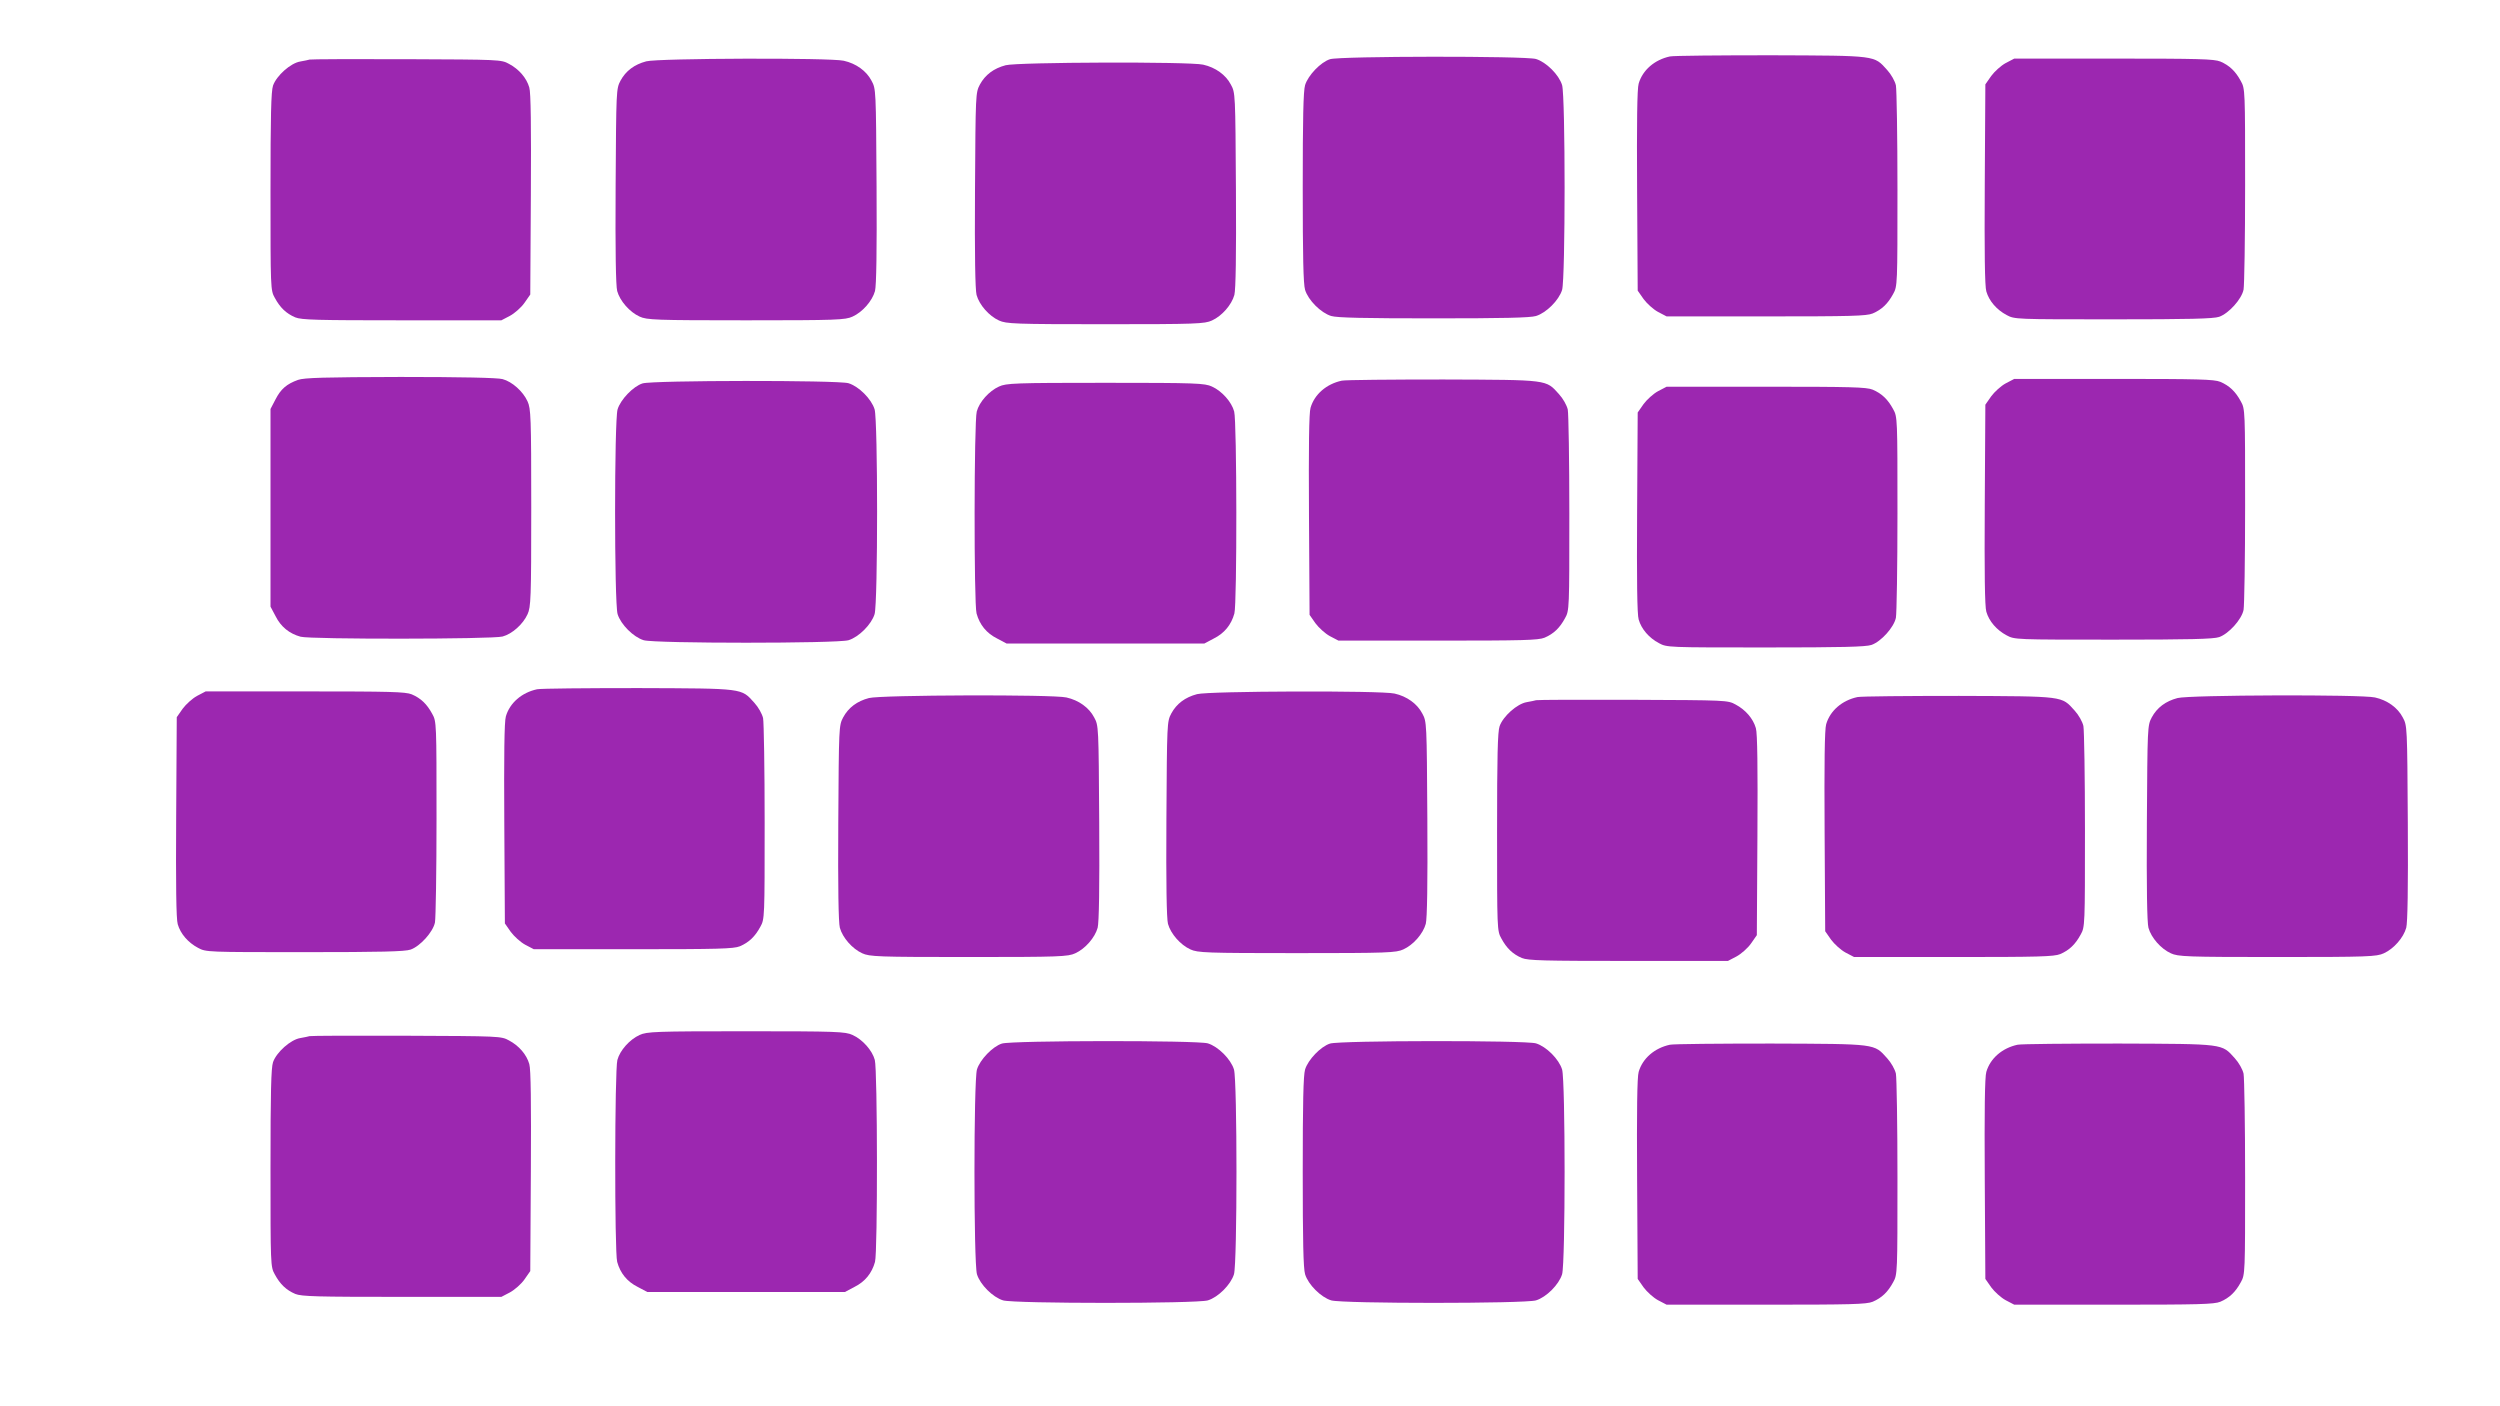 <?xml version="1.0" standalone="no"?>
<!DOCTYPE svg PUBLIC "-//W3C//DTD SVG 20010904//EN"
 "http://www.w3.org/TR/2001/REC-SVG-20010904/DTD/svg10.dtd">
<svg version="1.0" xmlns="http://www.w3.org/2000/svg"
 width="1280pt" height="720pt" viewBox="0 0 1280 720"
 preserveAspectRatio="xMidYMid meet">
<g transform="translate(0,720) scale(0.1,-0.1)"
fill="#9c27b0" stroke="none">
<path d="M8550 6911 c-79 -17 -140 -70 -160 -139 -8 -25 -10 -203 -8 -549 l3
-511 30 -43 c17 -23 50 -53 74 -66 l44 -23 509 0 c436 0 514 2 546 15 47 20
78 50 105 100 22 39 22 47 22 535 0 272 -4 512 -8 533 -5 22 -24 56 -45 79
-68 75 -49 73 -592 75 -267 0 -501 -2 -520 -6z"/>
<path d="M6810 6897 c-48 -15 -113 -83 -128 -133 -9 -30 -12 -171 -12 -524 0
-353 3 -494 12 -524 16 -53 81 -118 134 -134 30 -9 171 -12 524 -12 353 0 494
3 524 12 53 16 118 81 134 134 17 59 17 989 0 1048 -16 53 -81 118 -134 134
-55 16 -1002 15 -1054 -1z"/>
<path d="M1585 6895 c-5 -2 -27 -6 -48 -10 -49 -8 -121 -72 -139 -123 -10 -29
-13 -153 -13 -542 0 -498 0 -506 22 -545 27 -50 58 -80 105 -100 32 -13 110
-15 546 -15 l509 0 44 23 c24 13 58 43 74 66 l30 43 3 511 c2 346 0 524 -8
549 -14 49 -53 94 -104 121 -40 22 -47 22 -526 24 -267 1 -489 0 -495 -2z"/>
<path d="M3309 6886 c-61 -16 -105 -49 -132 -99 -22 -42 -22 -47 -25 -540 -2
-333 1 -510 8 -537 14 -51 64 -108 115 -131 37 -17 78 -19 545 -19 467 0 508
2 545 19 51 23 101 80 115 131 7 27 10 204 8 537 -3 496 -3 498 -26 540 -26
50 -79 88 -142 102 -68 16 -952 13 -1011 -3z"/>
<path d="M10269 6877 c-24 -13 -57 -43 -74 -66 l-30 -43 -3 -511 c-2 -346 0
-524 8 -549 14 -49 53 -94 104 -121 41 -22 44 -22 546 -22 389 0 513 3 542 13
49 17 115 90 125 139 4 21 8 261 8 533 0 488 0 496 -22 535 -27 50 -58 80
-105 100 -32 13 -110 15 -546 15 l-509 0 -44 -23z"/>
<path d="M5149 6866 c-61 -16 -105 -49 -132 -99 -22 -42 -22 -47 -25 -540 -2
-333 1 -510 8 -537 14 -51 64 -108 115 -131 37 -17 78 -19 545 -19 467 0 508
2 545 19 51 23 101 80 115 131 7 27 10 204 8 537 -3 496 -3 498 -26 540 -26
50 -79 88 -142 102 -68 16 -952 13 -1011 -3z"/>
<path d="M1526 5255 c-58 -21 -88 -46 -116 -101 l-25 -48 0 -506 0 -506 26
-49 c27 -54 70 -89 128 -105 50 -14 984 -13 1034 1 49 13 105 63 128 114 17
37 19 78 19 545 0 467 -2 508 -19 545 -23 51 -79 101 -128 114 -24 7 -214 11
-523 11 -390 -1 -493 -4 -524 -15z"/>
<path d="M6870 5251 c-79 -17 -140 -70 -160 -139 -8 -25 -10 -203 -8 -549 l3
-511 30 -43 c17 -23 50 -53 74 -66 l44 -23 509 0 c436 0 514 2 546 15 47 20
78 50 105 100 22 39 22 47 22 535 0 272 -4 512 -8 533 -5 22 -24 56 -45 79
-68 75 -49 73 -592 75 -267 0 -501 -2 -520 -6z"/>
<path d="M10269 5237 c-24 -13 -57 -43 -74 -66 l-30 -43 -3 -511 c-2 -346 0
-524 8 -549 14 -49 53 -94 104 -121 41 -22 44 -22 546 -22 389 0 513 3 542 13
49 17 115 90 125 139 4 21 8 261 8 533 0 488 0 496 -22 535 -27 50 -58 80
-105 100 -32 13 -110 15 -546 15 l-509 0 -44 -23z"/>
<path d="M3290 5237 c-48 -15 -113 -83 -128 -133 -17 -59 -17 -989 0 -1048 16
-53 81 -118 134 -134 59 -17 989 -17 1048 0 53 16 118 81 134 134 17 59 17
989 0 1048 -16 53 -81 118 -134 134 -55 16 -1002 15 -1054 -1z"/>
<path d="M5115 5221 c-51 -23 -101 -79 -114 -128 -14 -50 -15 -984 -1 -1034
16 -58 51 -101 105 -128 l49 -26 506 0 506 0 49 26 c54 27 89 70 105 128 14
50 13 984 -1 1034 -13 49 -63 105 -114 128 -37 17 -78 19 -545 19 -467 0 -508
-2 -545 -19z"/>
<path d="M8489 5197 c-24 -13 -57 -43 -74 -66 l-30 -43 -3 -511 c-2 -346 0
-524 8 -549 14 -49 53 -94 104 -121 41 -22 44 -22 546 -22 389 0 513 3 542 13
49 17 115 90 125 139 4 21 8 261 8 533 0 488 0 496 -22 535 -27 50 -58 80
-105 100 -32 13 -110 15 -546 15 l-509 0 -44 -23z"/>
<path d="M2750 3671 c-79 -17 -140 -70 -160 -139 -8 -25 -10 -203 -8 -549 l3
-511 30 -43 c17 -23 50 -53 74 -66 l44 -23 509 0 c436 0 514 2 546 15 47 20
78 50 105 100 22 39 22 47 22 535 0 272 -4 512 -8 533 -5 22 -24 56 -45 79
-68 75 -49 73 -592 75 -267 0 -501 -2 -520 -6z"/>
<path d="M1009 3637 c-24 -13 -57 -43 -74 -66 l-30 -43 -3 -511 c-2 -346 0
-524 8 -549 14 -49 53 -94 104 -121 41 -22 44 -22 546 -22 389 0 513 3 542 13
49 17 115 90 125 139 4 21 8 261 8 533 0 488 0 496 -22 535 -27 50 -58 80
-105 100 -32 13 -110 15 -546 15 l-509 0 -44 -23z"/>
<path d="M6129 3646 c-61 -16 -105 -49 -132 -99 -22 -42 -22 -47 -25 -540 -2
-333 1 -510 8 -537 14 -51 64 -108 115 -131 37 -17 78 -19 545 -19 467 0 508
2 545 19 51 23 101 80 115 131 7 27 10 204 8 537 -3 496 -3 498 -26 540 -26
50 -79 88 -142 102 -68 16 -952 13 -1011 -3z"/>
<path d="M4449 3626 c-61 -16 -105 -49 -132 -99 -22 -42 -22 -47 -25 -540 -2
-333 1 -510 8 -537 14 -51 64 -108 115 -131 37 -17 78 -19 545 -19 467 0 508
2 545 19 51 23 101 80 115 131 7 27 10 204 8 537 -3 496 -3 498 -26 540 -26
50 -79 88 -142 102 -68 16 -952 13 -1011 -3z"/>
<path d="M9510 3631 c-79 -17 -140 -70 -160 -139 -8 -25 -10 -203 -8 -549 l3
-511 30 -43 c17 -23 50 -53 74 -66 l44 -23 509 0 c436 0 514 2 546 15 47 20
78 50 105 100 22 39 22 47 22 535 0 272 -4 512 -8 533 -5 22 -24 56 -45 79
-68 75 -49 73 -592 75 -267 0 -501 -2 -520 -6z"/>
<path d="M11149 3626 c-61 -16 -105 -49 -132 -99 -22 -42 -22 -47 -25 -540 -2
-333 1 -510 8 -537 14 -51 64 -108 115 -131 37 -17 78 -19 545 -19 467 0 508
2 545 19 51 23 101 80 115 131 7 27 10 204 8 537 -3 496 -3 498 -26 540 -26
50 -79 88 -142 102 -68 16 -952 13 -1011 -3z"/>
<path d="M7865 3615 c-5 -2 -27 -6 -48 -10 -49 -8 -121 -72 -139 -123 -10 -29
-13 -153 -13 -542 0 -498 0 -506 22 -545 27 -50 58 -80 105 -100 32 -13 110
-15 546 -15 l509 0 44 23 c24 13 58 43 74 66 l30 43 3 511 c2 346 0 524 -8
549 -14 49 -53 94 -104 121 -40 22 -47 22 -526 24 -267 1 -489 0 -495 -2z"/>
<path d="M3275 1901 c-51 -23 -101 -79 -114 -128 -14 -50 -15 -984 -1 -1034
16 -58 51 -101 105 -128 l49 -26 506 0 506 0 49 26 c54 27 89 70 105 128 14
50 13 984 -1 1034 -13 49 -63 105 -114 128 -37 17 -78 19 -545 19 -467 0 -508
-2 -545 -19z"/>
<path d="M1585 1895 c-5 -2 -27 -6 -48 -10 -49 -8 -121 -72 -139 -123 -10 -29
-13 -153 -13 -542 0 -498 0 -506 22 -545 27 -50 58 -80 105 -100 32 -13 110
-15 546 -15 l509 0 44 23 c24 13 58 43 74 66 l30 43 3 511 c2 346 0 524 -8
549 -14 49 -53 94 -104 121 -40 22 -47 22 -526 24 -267 1 -489 0 -495 -2z"/>
<path d="M5130 1857 c-48 -15 -113 -83 -128 -133 -17 -59 -17 -989 0 -1048 16
-53 81 -118 134 -134 59 -17 989 -17 1048 0 53 16 118 81 134 134 17 59 17
989 0 1048 -16 53 -81 118 -134 134 -55 16 -1002 15 -1054 -1z"/>
<path d="M6810 1857 c-48 -15 -113 -83 -128 -133 -9 -30 -12 -171 -12 -524 0
-353 3 -494 12 -524 16 -53 81 -118 134 -134 59 -17 989 -17 1048 0 53 16 118
81 134 134 17 59 17 989 0 1048 -16 53 -81 118 -134 134 -55 16 -1002 15
-1054 -1z"/>
<path d="M8550 1851 c-79 -17 -140 -70 -160 -139 -8 -25 -10 -203 -8 -549 l3
-511 30 -43 c17 -23 50 -53 74 -66 l44 -23 509 0 c436 0 514 2 546 15 47 20
78 50 105 100 22 39 22 47 22 535 0 272 -4 512 -8 533 -5 22 -24 56 -45 79
-68 75 -49 73 -592 75 -267 0 -501 -2 -520 -6z"/>
<path d="M10330 1851 c-79 -17 -140 -70 -160 -139 -8 -25 -10 -203 -8 -549 l3
-511 30 -43 c17 -23 50 -53 74 -66 l44 -23 509 0 c436 0 514 2 546 15 47 20
78 50 105 100 22 39 22 47 22 535 0 272 -4 512 -8 533 -5 22 -24 56 -45 79
-68 75 -49 73 -592 75 -267 0 -501 -2 -520 -6z"/>
</g>
</svg>
